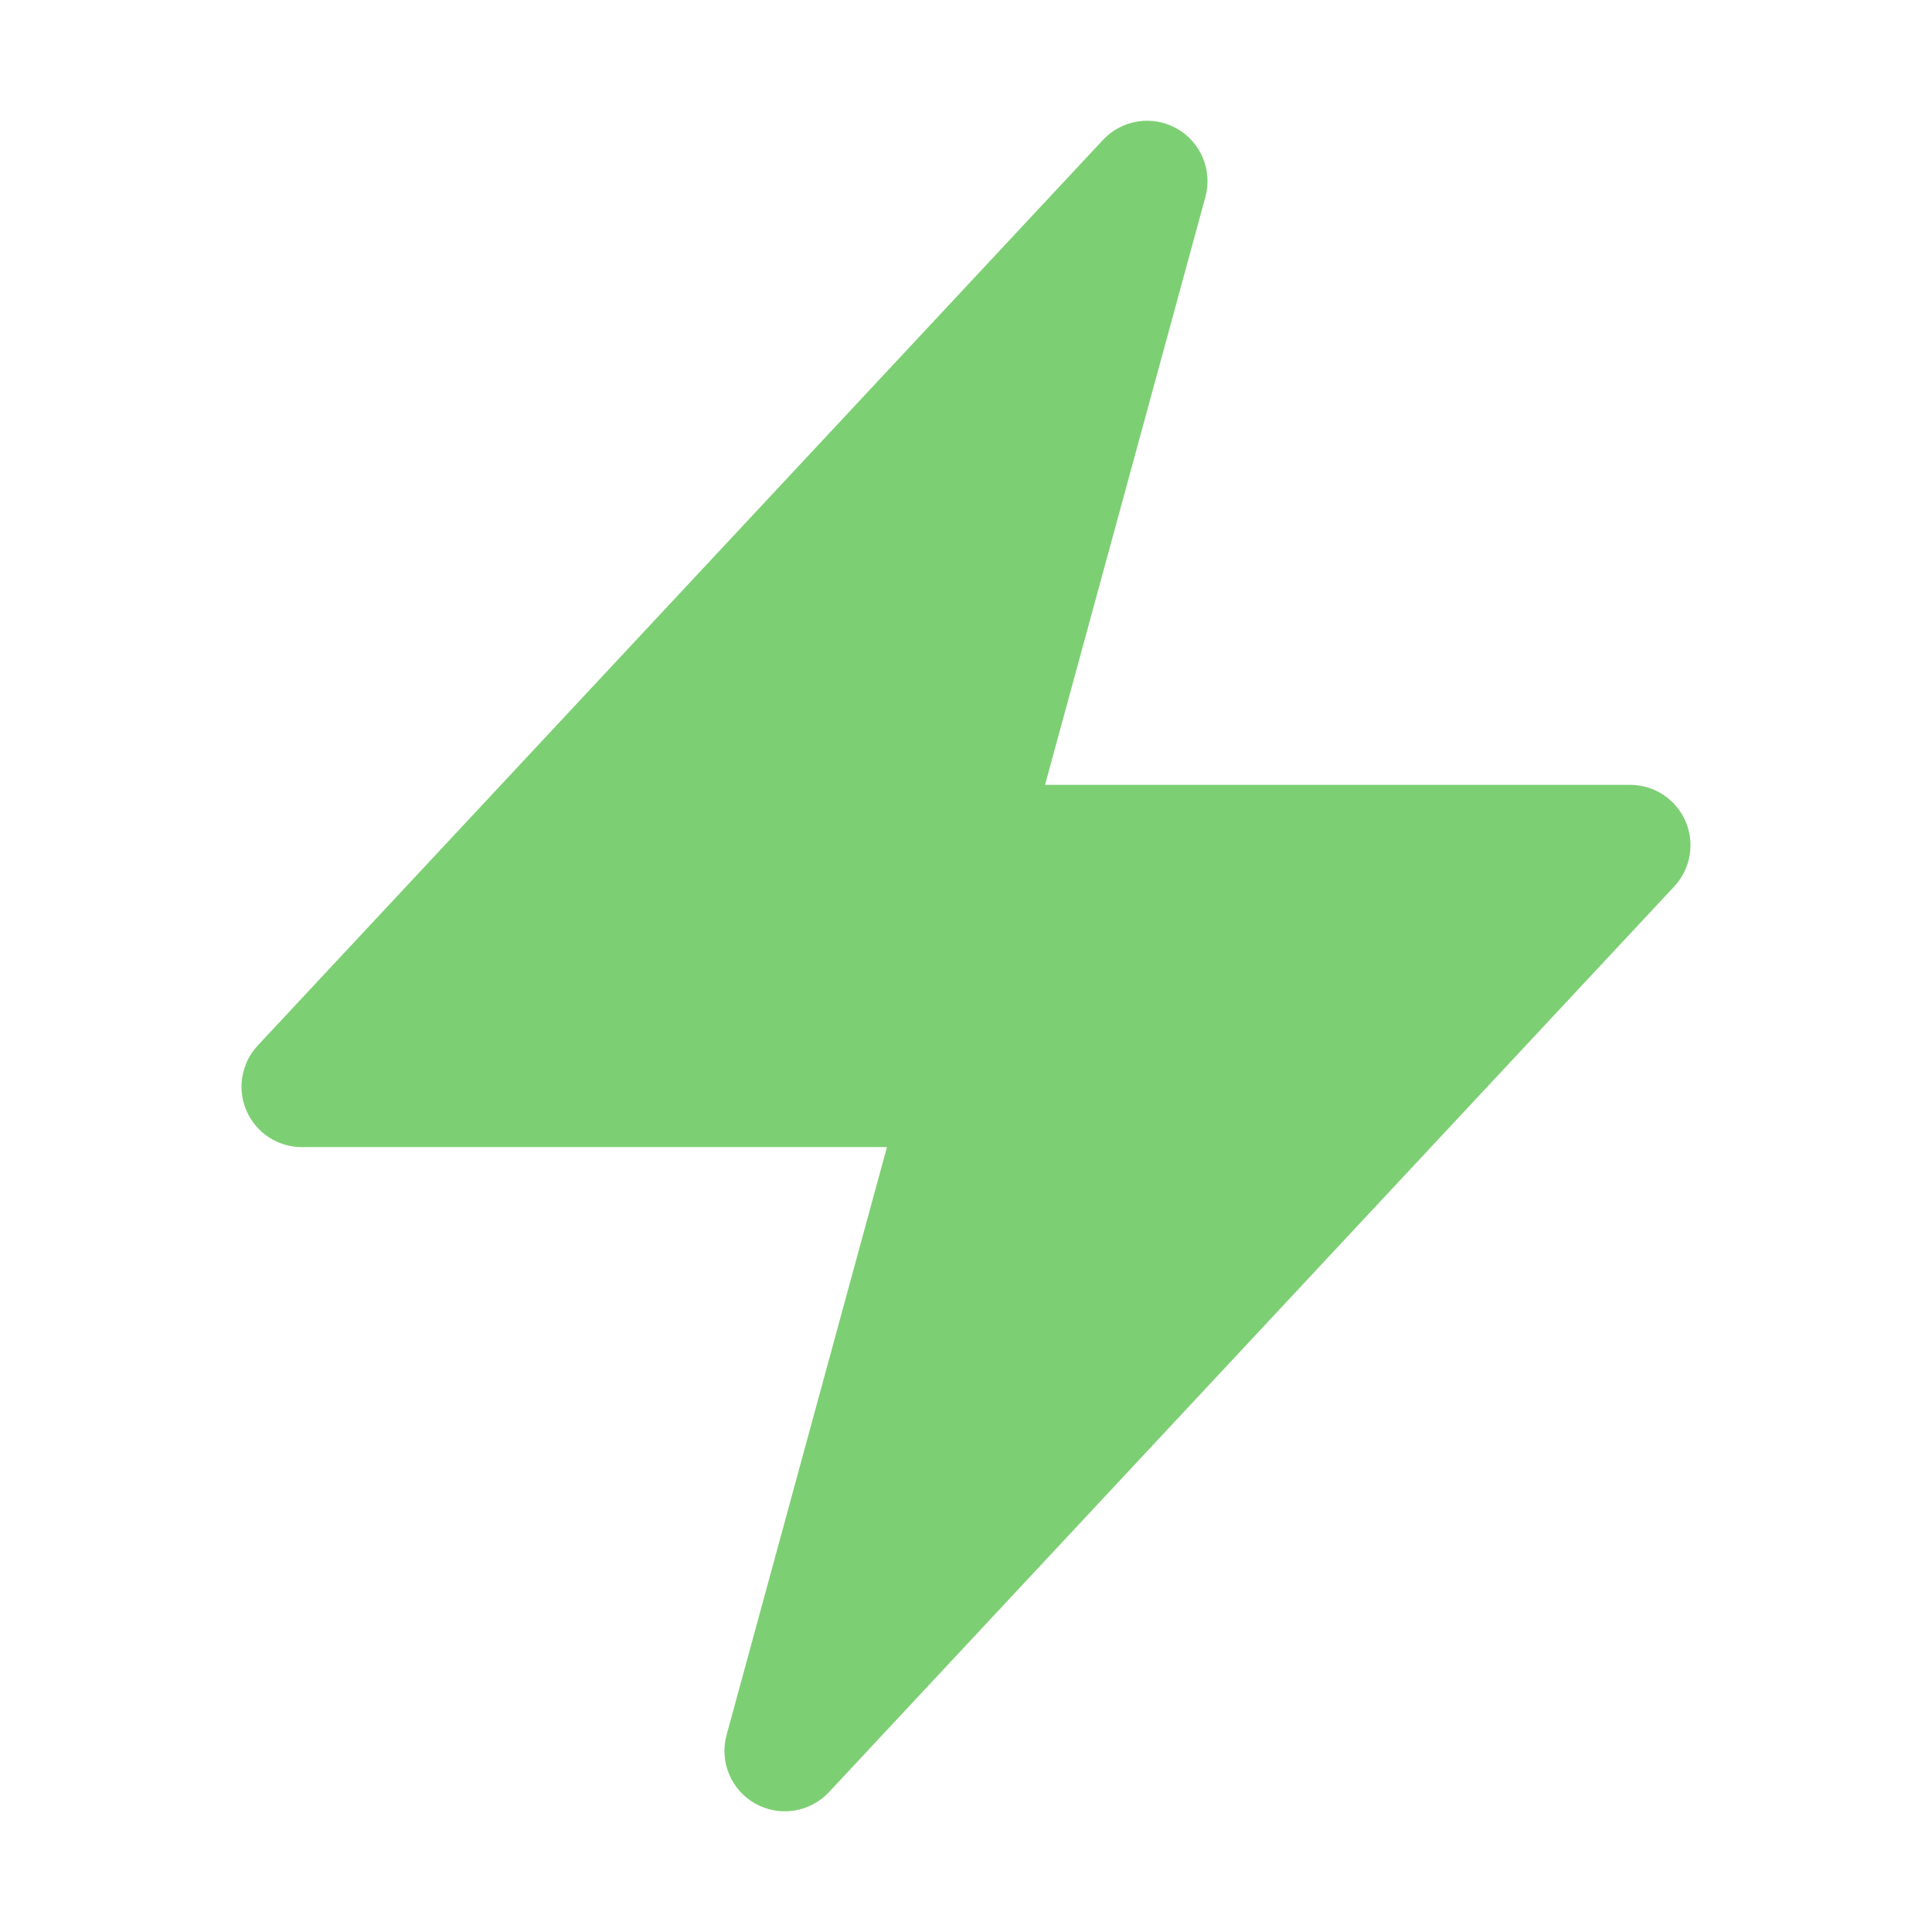 <svg xmlns="http://www.w3.org/2000/svg" width="46" height="46" viewBox="0 0 46 46" fill="none"><path fill-rule="evenodd" clip-rule="evenodd" d="M28.012 3.057C28.293 3.213 28.513 3.459 28.638 3.755C28.762 4.051 28.784 4.38 28.7 4.69L24.882 18.687H38.812C39.093 18.687 39.367 18.769 39.601 18.923C39.835 19.076 40.019 19.295 40.131 19.552C40.242 19.809 40.276 20.093 40.229 20.369C40.181 20.645 40.054 20.901 39.863 21.106L19.738 42.669C19.518 42.904 19.227 43.059 18.909 43.109C18.591 43.159 18.266 43.101 17.985 42.944C17.704 42.787 17.484 42.541 17.36 42.244C17.236 41.948 17.215 41.618 17.3 41.308L21.118 27.312H7.187C6.907 27.312 6.633 27.23 6.399 27.077C6.165 26.923 5.981 26.704 5.869 26.447C5.757 26.19 5.723 25.906 5.771 25.63C5.819 25.354 5.946 25.098 6.137 24.893L26.262 3.331C26.481 3.096 26.773 2.942 27.09 2.892C27.407 2.843 27.732 2.901 28.012 3.057Z" fill="#7DCF73"></path></svg>